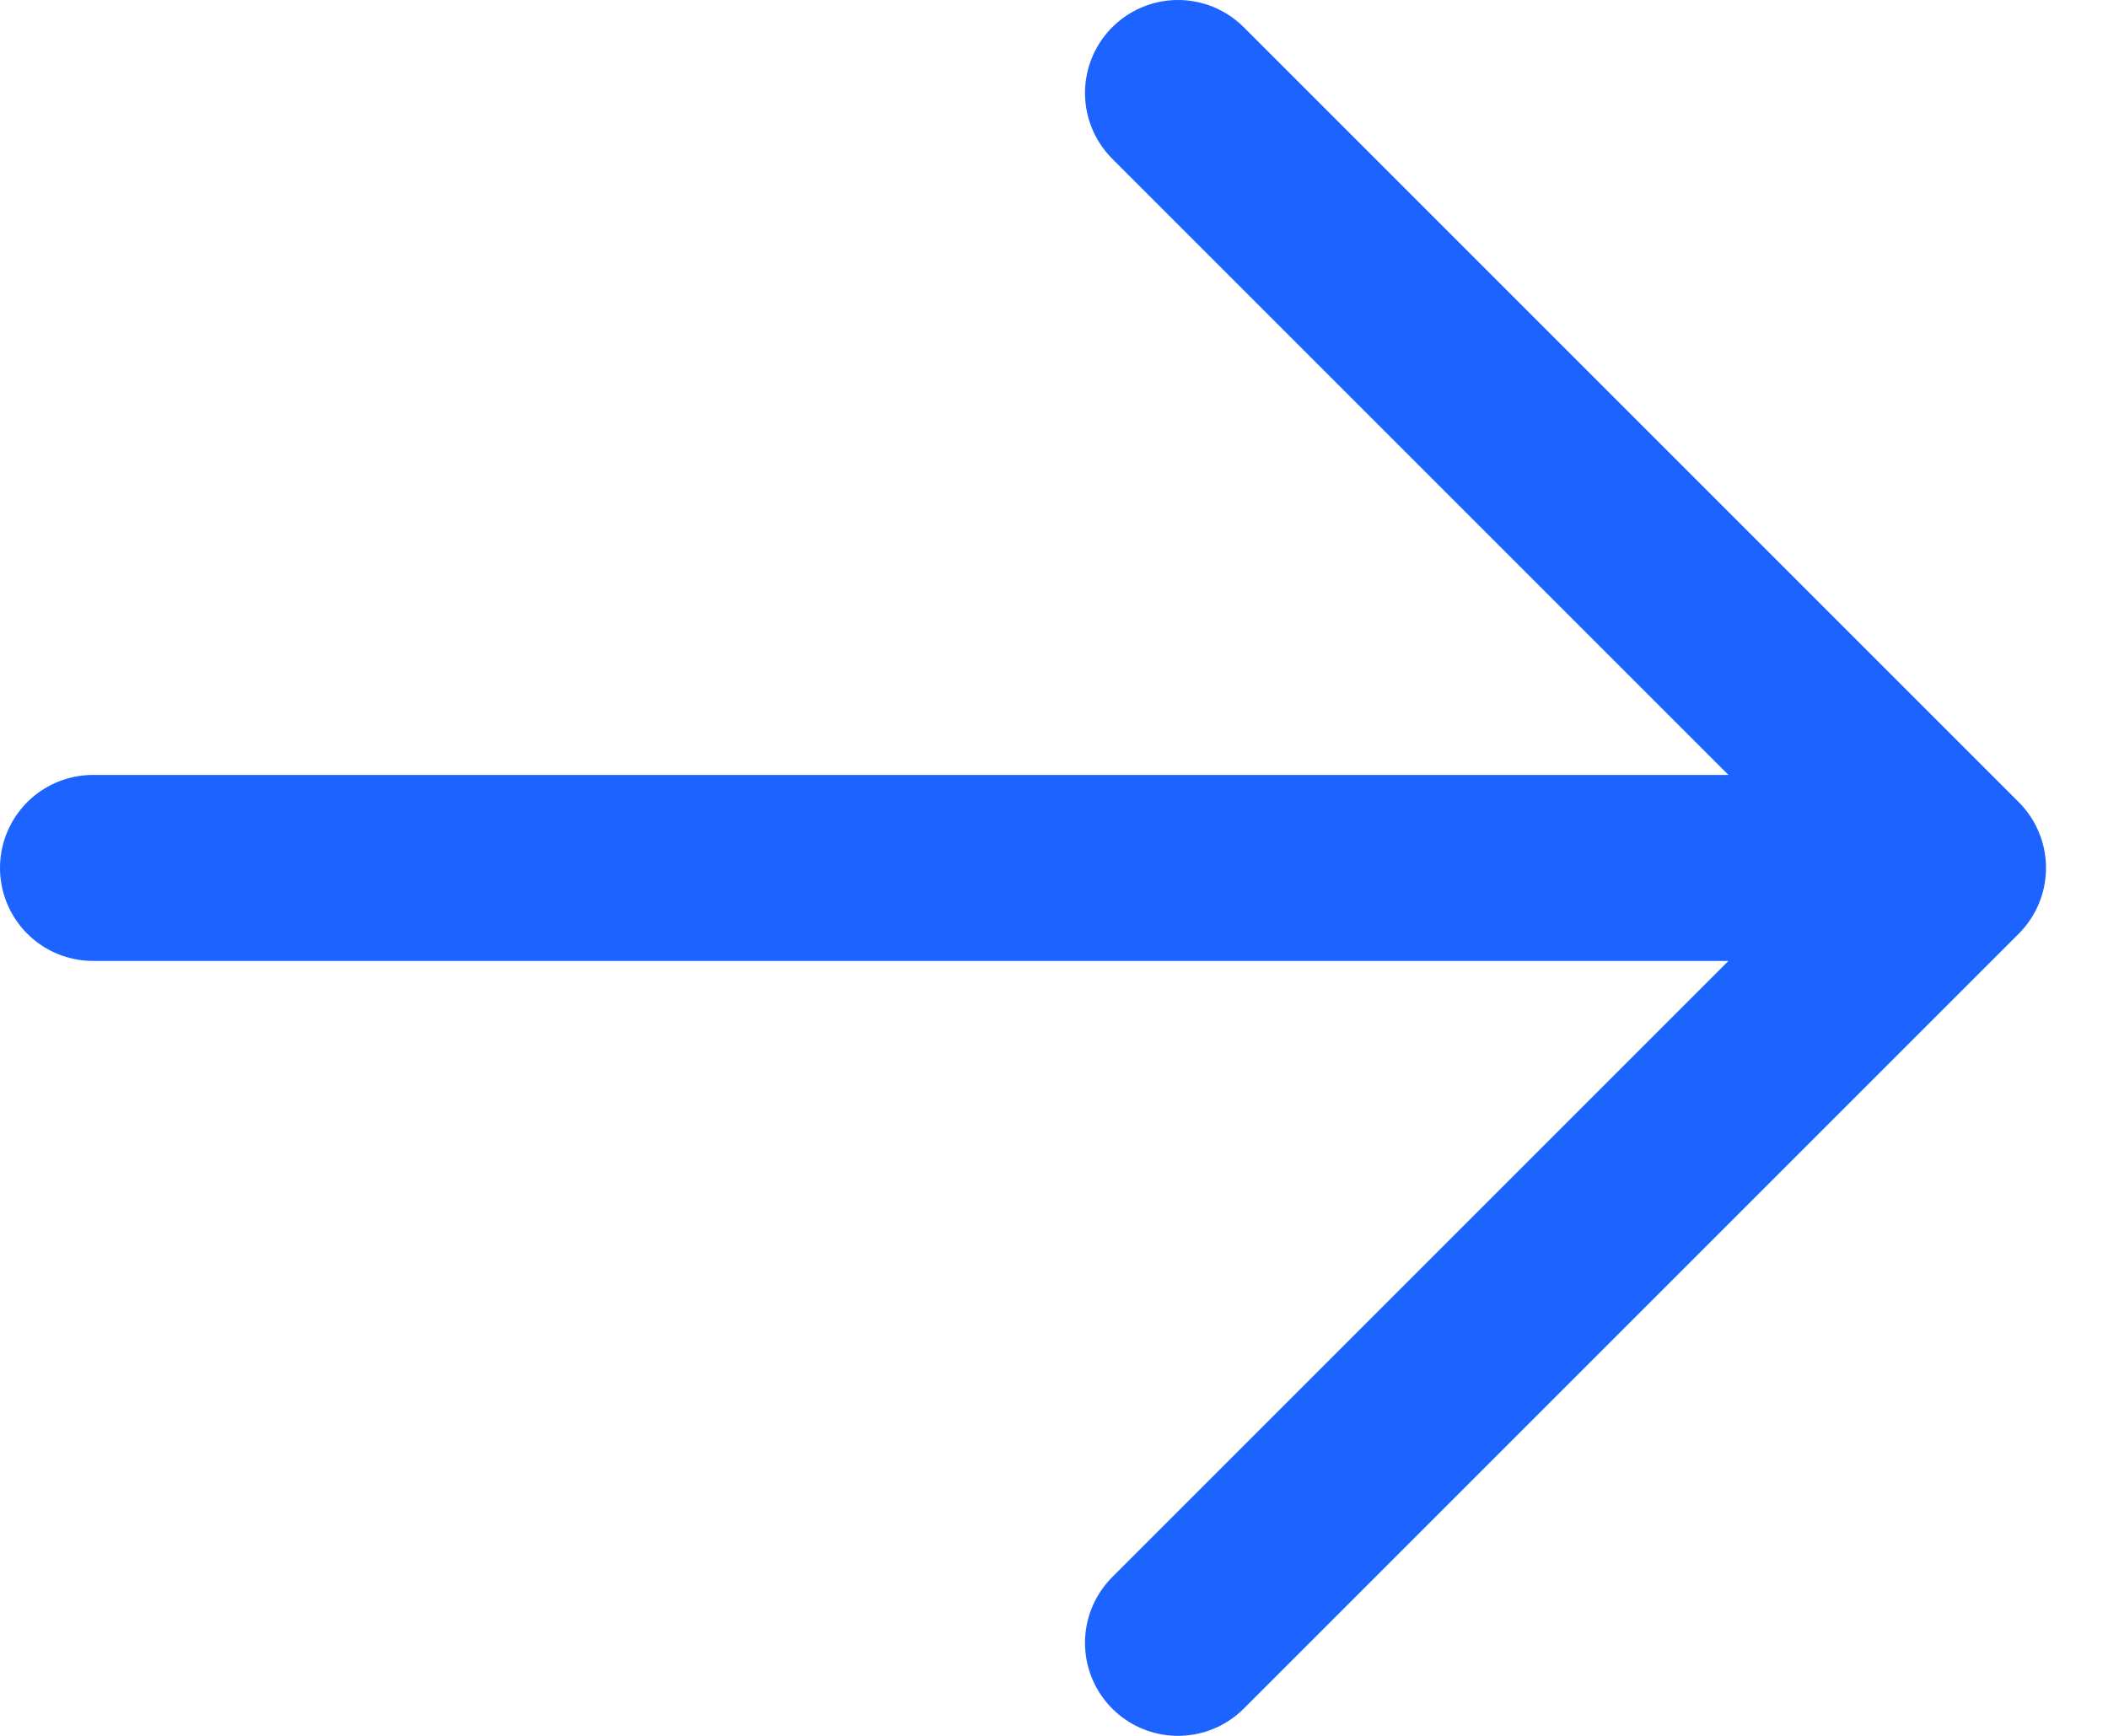 <svg width="17" height="14" viewBox="0 0 17 14" fill="none" xmlns="http://www.w3.org/2000/svg">
<path d="M9.5 0.75L15.75 7M15.75 7L9.5 13.25M15.75 7H0.75" stroke="#1C63FF" stroke-width="1.5" stroke-linecap="round" stroke-linejoin="round"/>
</svg>
